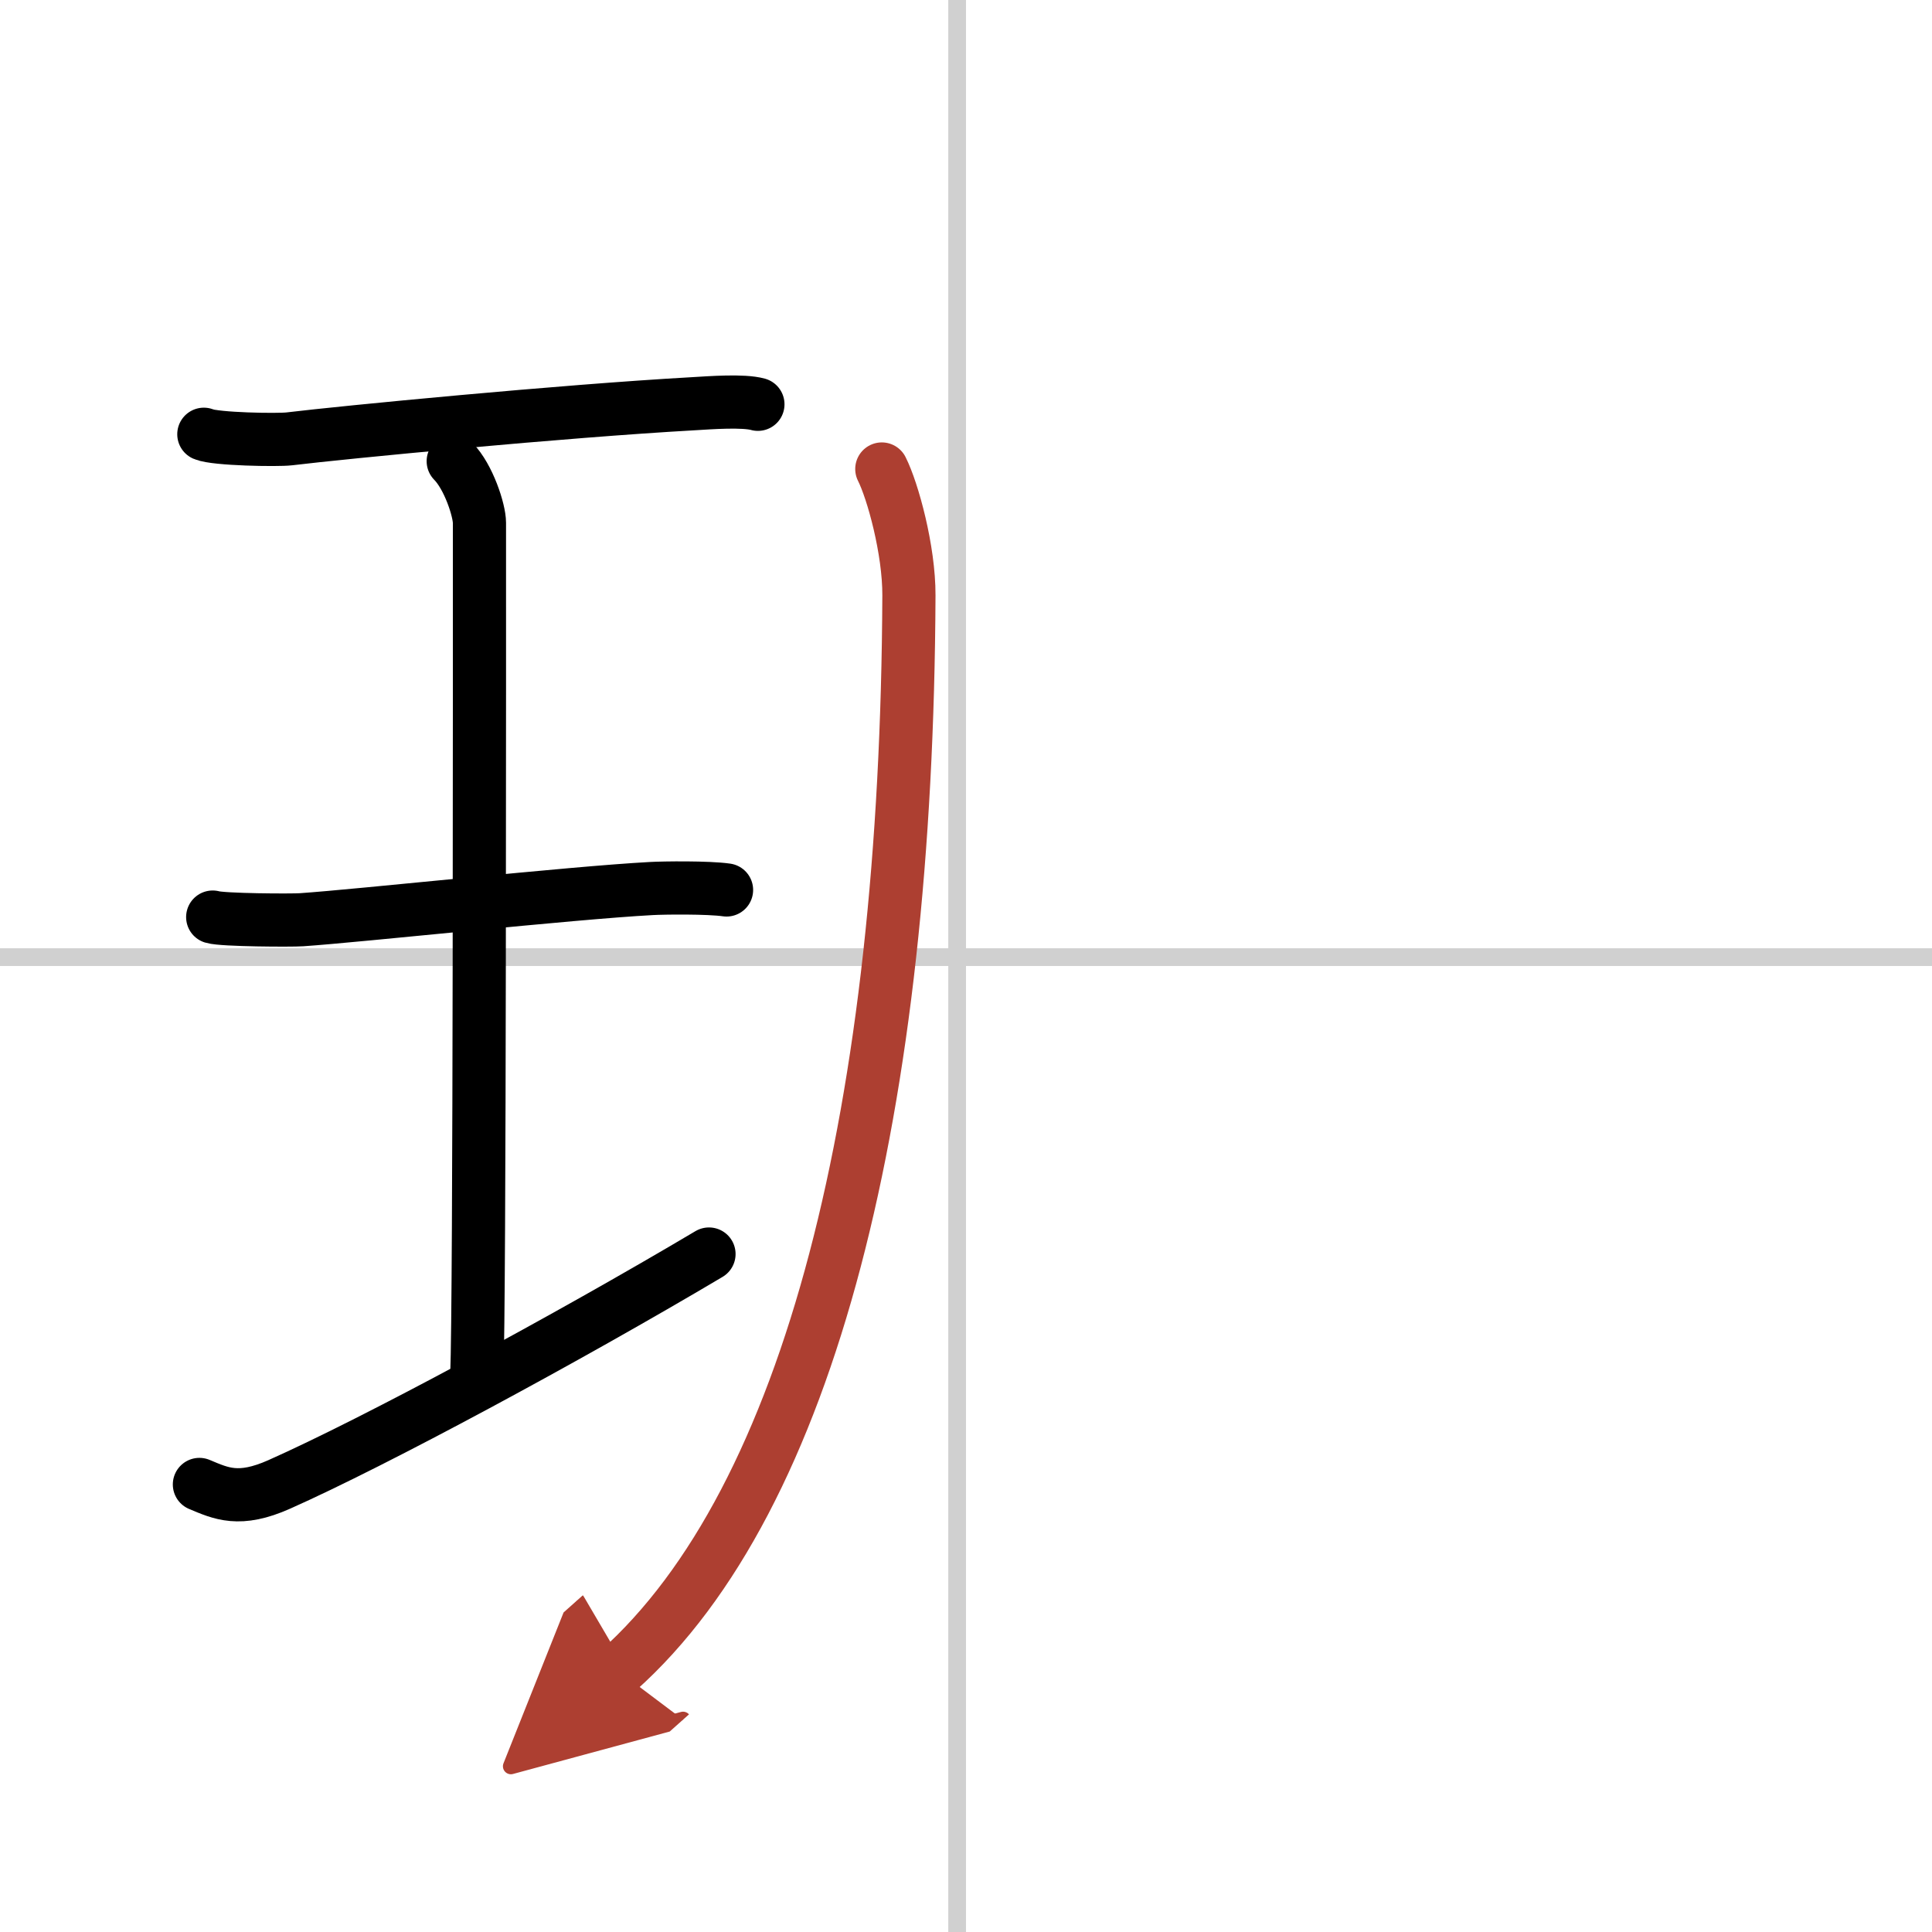<svg width="400" height="400" viewBox="0 0 109 109" xmlns="http://www.w3.org/2000/svg"><defs><marker id="a" markerWidth="4" orient="auto" refX="1" refY="5" viewBox="0 0 10 10"><polyline points="0 0 10 5 0 10 1 5" fill="#ad3f31" stroke="#ad3f31"/></marker></defs><g fill="none" stroke="#000" stroke-linecap="round" stroke-linejoin="round" stroke-width="3"><rect width="100%" height="100%" fill="#fff" stroke="#fff"/><line x1="54" x2="54" y2="109" stroke="#d0d0d0" stroke-width="1"/><line x2="109" y1="54" y2="54" stroke="#d0d0d0" stroke-width="1"/><path d="m11.5 24.5c0.65 0.28 4.16 0.34 4.82 0.26 3.05-0.37 15.44-1.57 22.76-1.98 1-0.06 2.85-0.2 3.68 0.03"/><path d="m25.57 26.02c0.87 0.88 1.48 2.78 1.48 3.48 0 5.95 0.02 44.12-0.15 48.07"/><path d="m12 51.74c0.55 0.17 4.45 0.19 5.01 0.15 3.25-0.22 15.24-1.52 19.73-1.76 0.69-0.04 3.22-0.07 4.25 0.08"/><path d="M11.25,83.75c1.24,0.52,2.25,1,4.5,0C21.17,81.34,32,75.5,40,70.75"/><path d="m49.75 26.46c0.62 1.23 1.54 4.57 1.53 7.13-0.12 28.81-5.53 50.97-16.41 60.67" marker-end="url(#a)" stroke="#ad3f31"/></g></svg>
